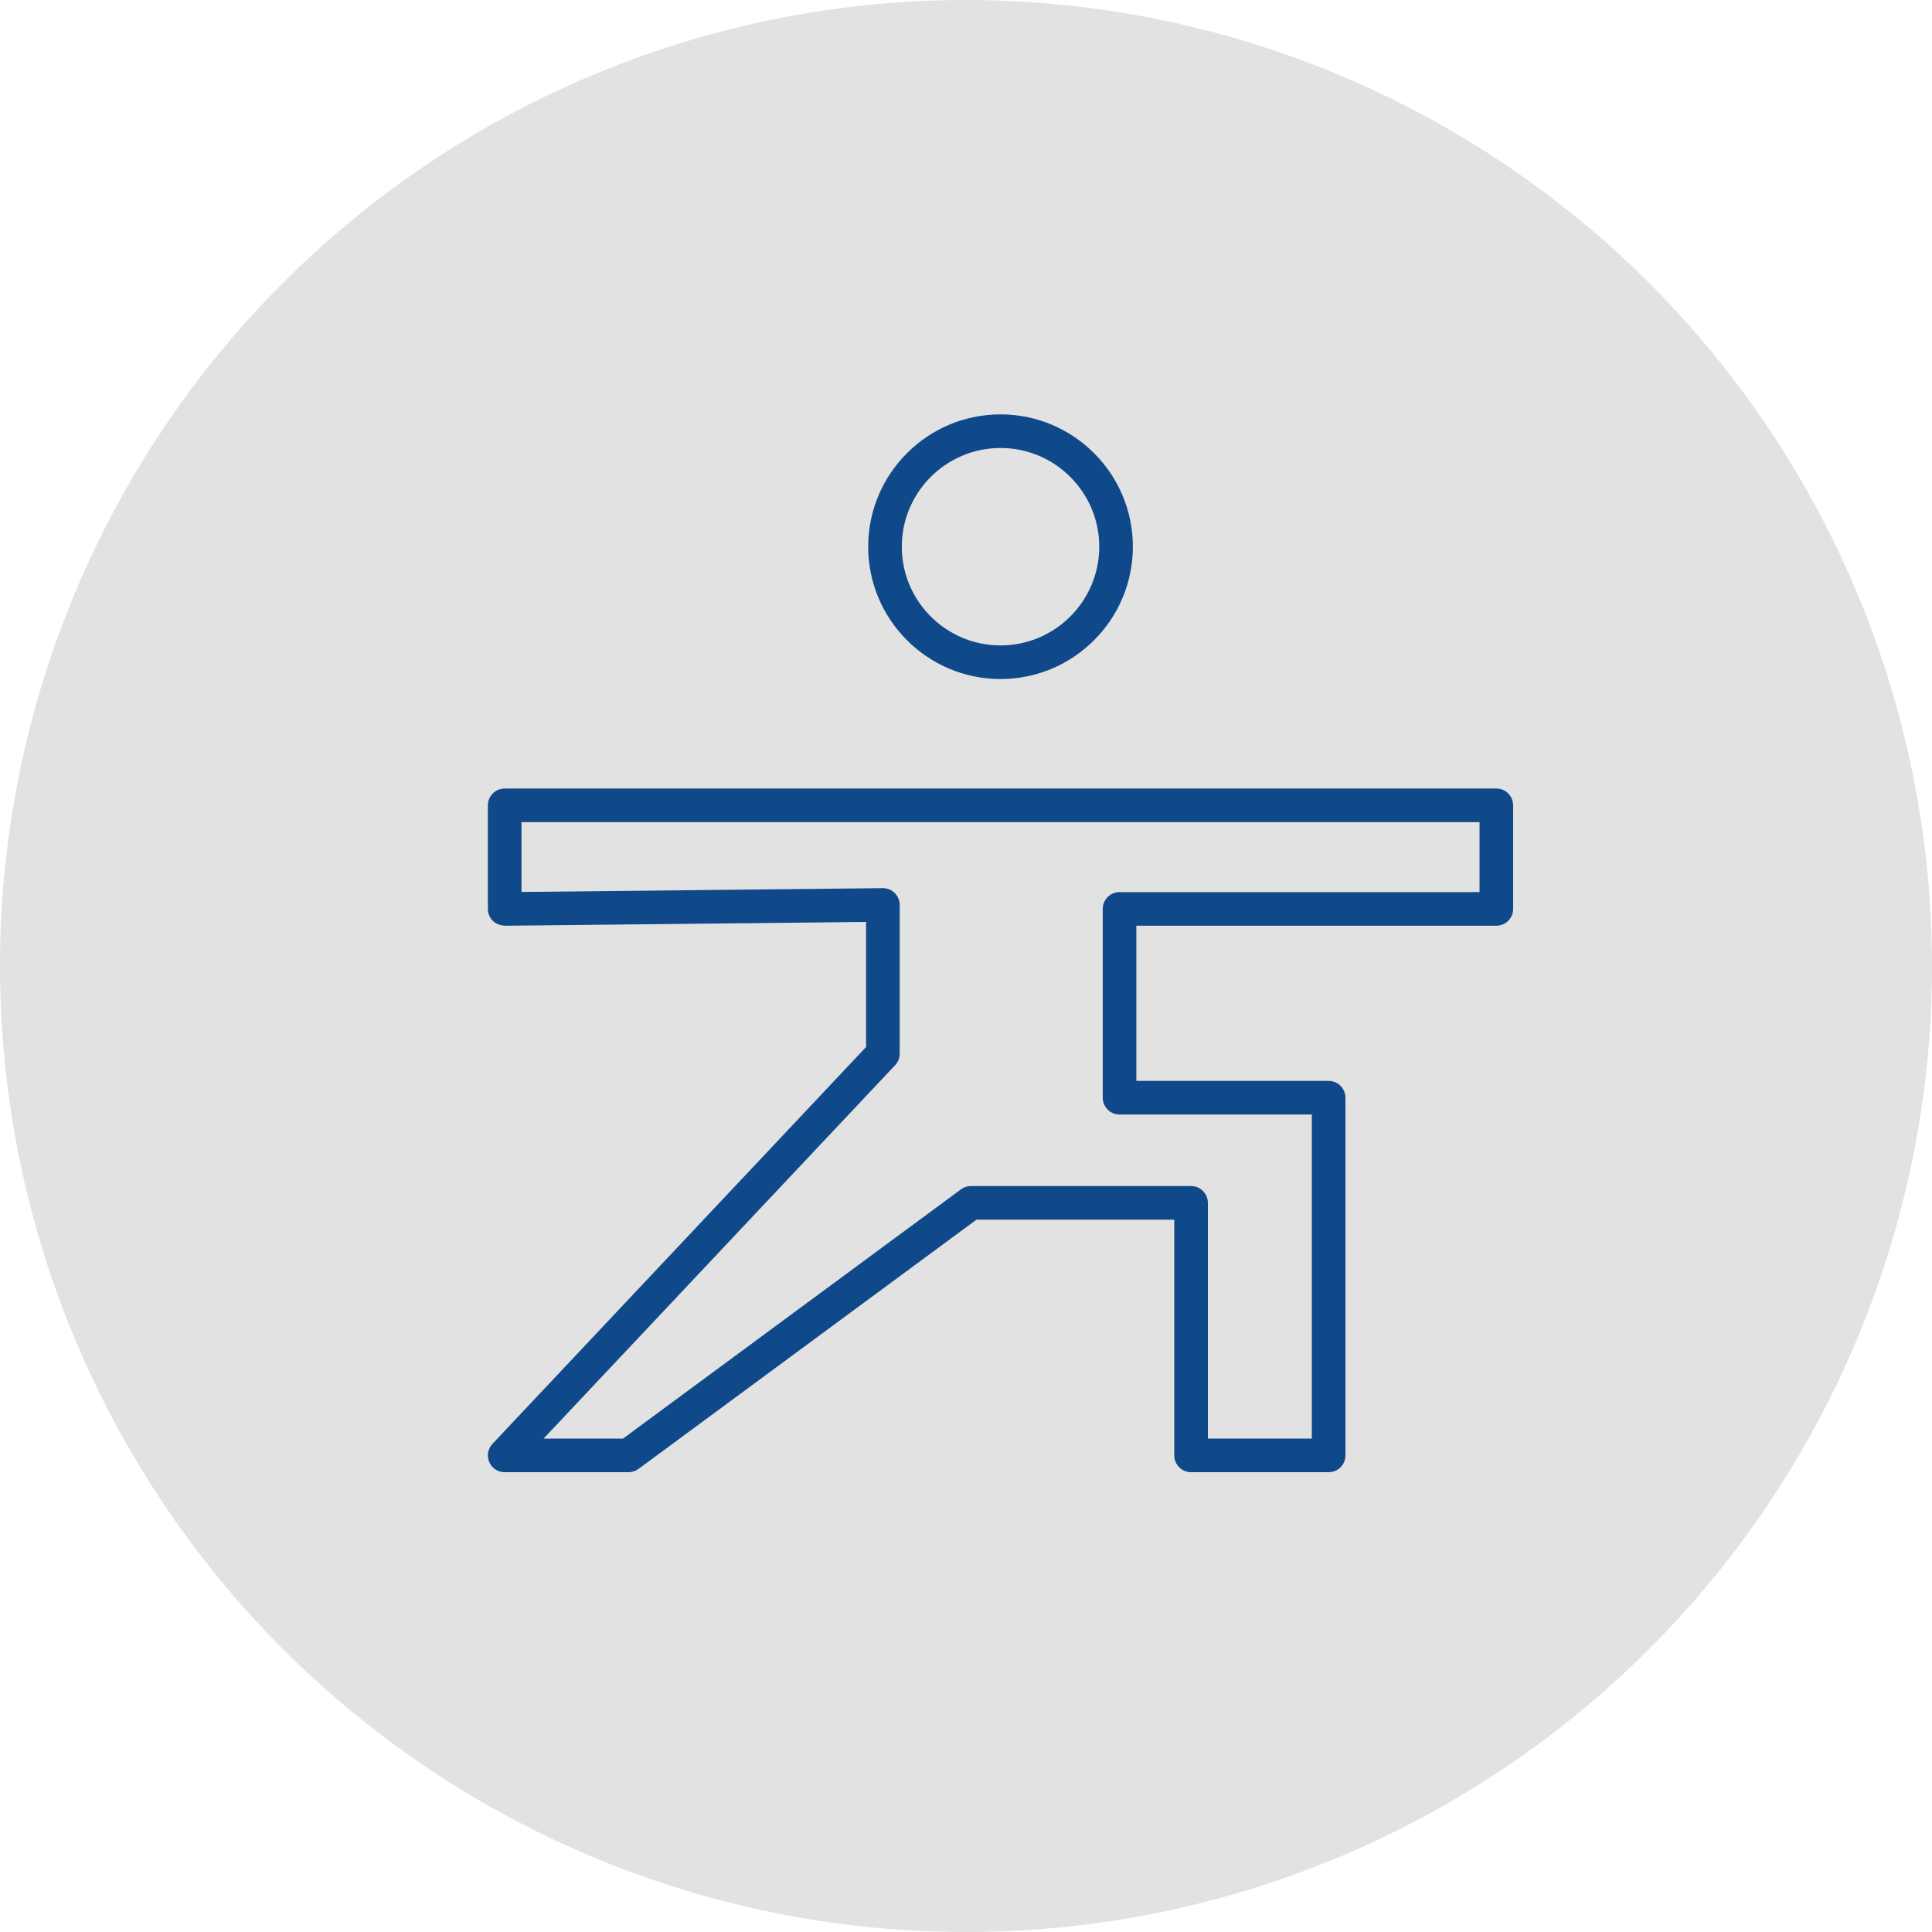 <?xml version="1.0" encoding="UTF-8"?> <svg xmlns="http://www.w3.org/2000/svg" viewBox="5950 4950 100 100" width="100" height="100" data-guides="{&quot;vertical&quot;:[],&quot;horizontal&quot;:[]}"><path color="rgb(51, 51, 51)" fill-rule="evenodd" fill="#e2e2e2" font-size-adjust="none" x="0" y="0" width="100" height="100" rx="50" ry="50" id="tSvg16b72b1e997" title="Rectangle 2" fill-opacity="1" stroke="none" stroke-opacity="1" d="M 5950 5000 A 50 50 0 0 1 6000 4950L 6000 4950 A 50 50 0 0 1 6050 5000L 6050 5000 A 50 50 0 0 1 6000 5050L 6000 5050 A 50 50 0 0 1 5950 5000Z" style="transform: rotate(0deg); transform-origin: 6000px 5000px;"></path><path fill="#0f4989" stroke="#000000" fill-opacity="1" stroke-width="0" stroke-opacity="1" color="rgb(51, 51, 51)" fill-rule="evenodd" font-size-adjust="none" id="tSvg13720116791" title="Path 2" d="M 6027.451 4990.814 C 6010.341 4990.814 5993.232 4990.814 5976.122 4990.814C 5975.642 4990.814 5975.252 4991.204 5975.252 4991.684C 5975.252 4993.472 5975.252 4995.259 5975.252 4997.046C 5975.252 4997.278 5975.345 4997.502 5975.511 4997.665C 5975.676 4997.828 5975.914 4997.902 5976.132 4997.916C 5982.364 4997.851 5988.596 4997.785 5994.829 4997.72C 5994.829 4999.877 5994.829 5002.035 5994.829 5004.192C 5988.382 5011.04 5981.936 5017.887 5975.489 5024.735C 5975.031 5025.224 5975.273 5026.026 5975.926 5026.178C 5975.99 5026.193 5976.056 5026.201 5976.122 5026.201C 5978.259 5026.201 5980.396 5026.201 5982.533 5026.201C 5982.718 5026.201 5982.899 5026.142 5983.049 5026.031C 5988.88 5021.731 5994.711 5017.43 6000.542 5013.13C 6003.955 5013.13 6007.367 5013.13 6010.779 5013.13C 6010.779 5017.197 6010.779 5021.264 6010.779 5025.331C 6010.779 5025.812 6011.169 5026.201 6011.649 5026.201C 6014.023 5026.201 6016.396 5026.201 6018.77 5026.201C 6019.25 5026.201 6019.64 5025.812 6019.64 5025.331C 6019.64 5019.16 6019.64 5012.989 6019.64 5006.818C 6019.64 5006.337 6019.25 5005.948 6018.77 5005.948C 6015.452 5005.948 6012.135 5005.948 6008.817 5005.948C 6008.817 5003.271 6008.817 5000.594 6008.817 4997.916C 6015.028 4997.916 6021.239 4997.916 6027.45 4997.916C 6027.931 4997.916 6028.32 4997.527 6028.32 4997.046C 6028.32 4995.259 6028.32 4993.472 6028.32 4991.684C 6028.321 4991.204 6027.932 4990.814 6027.451 4990.814ZM 6026.581 4996.176 C 6020.37 4996.176 6014.159 4996.176 6007.948 4996.176C 6007.467 4996.176 6007.078 4996.566 6007.078 4997.046C 6007.078 5000.304 6007.078 5003.561 6007.078 5006.818C 6007.078 5007.298 6007.467 5007.688 6007.948 5007.688C 6011.265 5007.688 6014.583 5007.688 6017.9 5007.688C 6017.9 5013.279 6017.9 5018.87 6017.9 5024.461C 6016.107 5024.461 6014.313 5024.461 6012.52 5024.461C 6012.52 5020.394 6012.52 5016.327 6012.52 5012.26C 6012.52 5011.779 6012.13 5011.39 6011.65 5011.39C 6007.852 5011.39 6004.054 5011.39 6000.256 5011.39C 6000.071 5011.39 5999.89 5011.45 5999.74 5011.56C 5993.909 5015.86 5988.078 5020.161 5982.247 5024.461C 5980.877 5024.461 5979.506 5024.461 5978.136 5024.461C 5984.201 5018.019 5990.267 5011.576 5996.332 5005.133C 5996.484 5004.972 5996.569 5004.759 5996.569 5004.537C 5996.569 5001.972 5996.569 4999.406 5996.569 4996.841C 5996.569 4996.36 5996.179 4995.97 5995.699 4995.971C 5995.696 4995.971 5995.692 4995.971 5995.689 4995.971C 5989.457 4996.037 5983.225 4996.102 5976.992 4996.168C 5976.992 4994.963 5976.992 4993.759 5976.992 4992.555C 5993.522 4992.555 6010.051 4992.555 6026.581 4992.555C 6026.581 4993.762 6026.581 4994.969 6026.581 4996.176ZM 6001.787 4985.147 C 6005.564 4985.147 6008.637 4982.074 6008.637 4978.297C 6008.637 4974.52 6005.564 4971.448 6001.787 4971.448C 5998.009 4971.448 5994.937 4974.52 5994.937 4978.297C 5994.937 4982.074 5998.009 4985.147 6001.787 4985.147ZM 6001.787 4973.188 C 6004.605 4973.188 6006.897 4975.48 6006.897 4978.297C 6006.897 4981.115 6004.605 4983.407 6001.787 4983.407C 5998.969 4983.407 5996.677 4981.115 5996.677 4978.297C 5996.677 4975.48 5998.969 4973.188 6001.787 4973.188Z"></path><defs></defs></svg> 